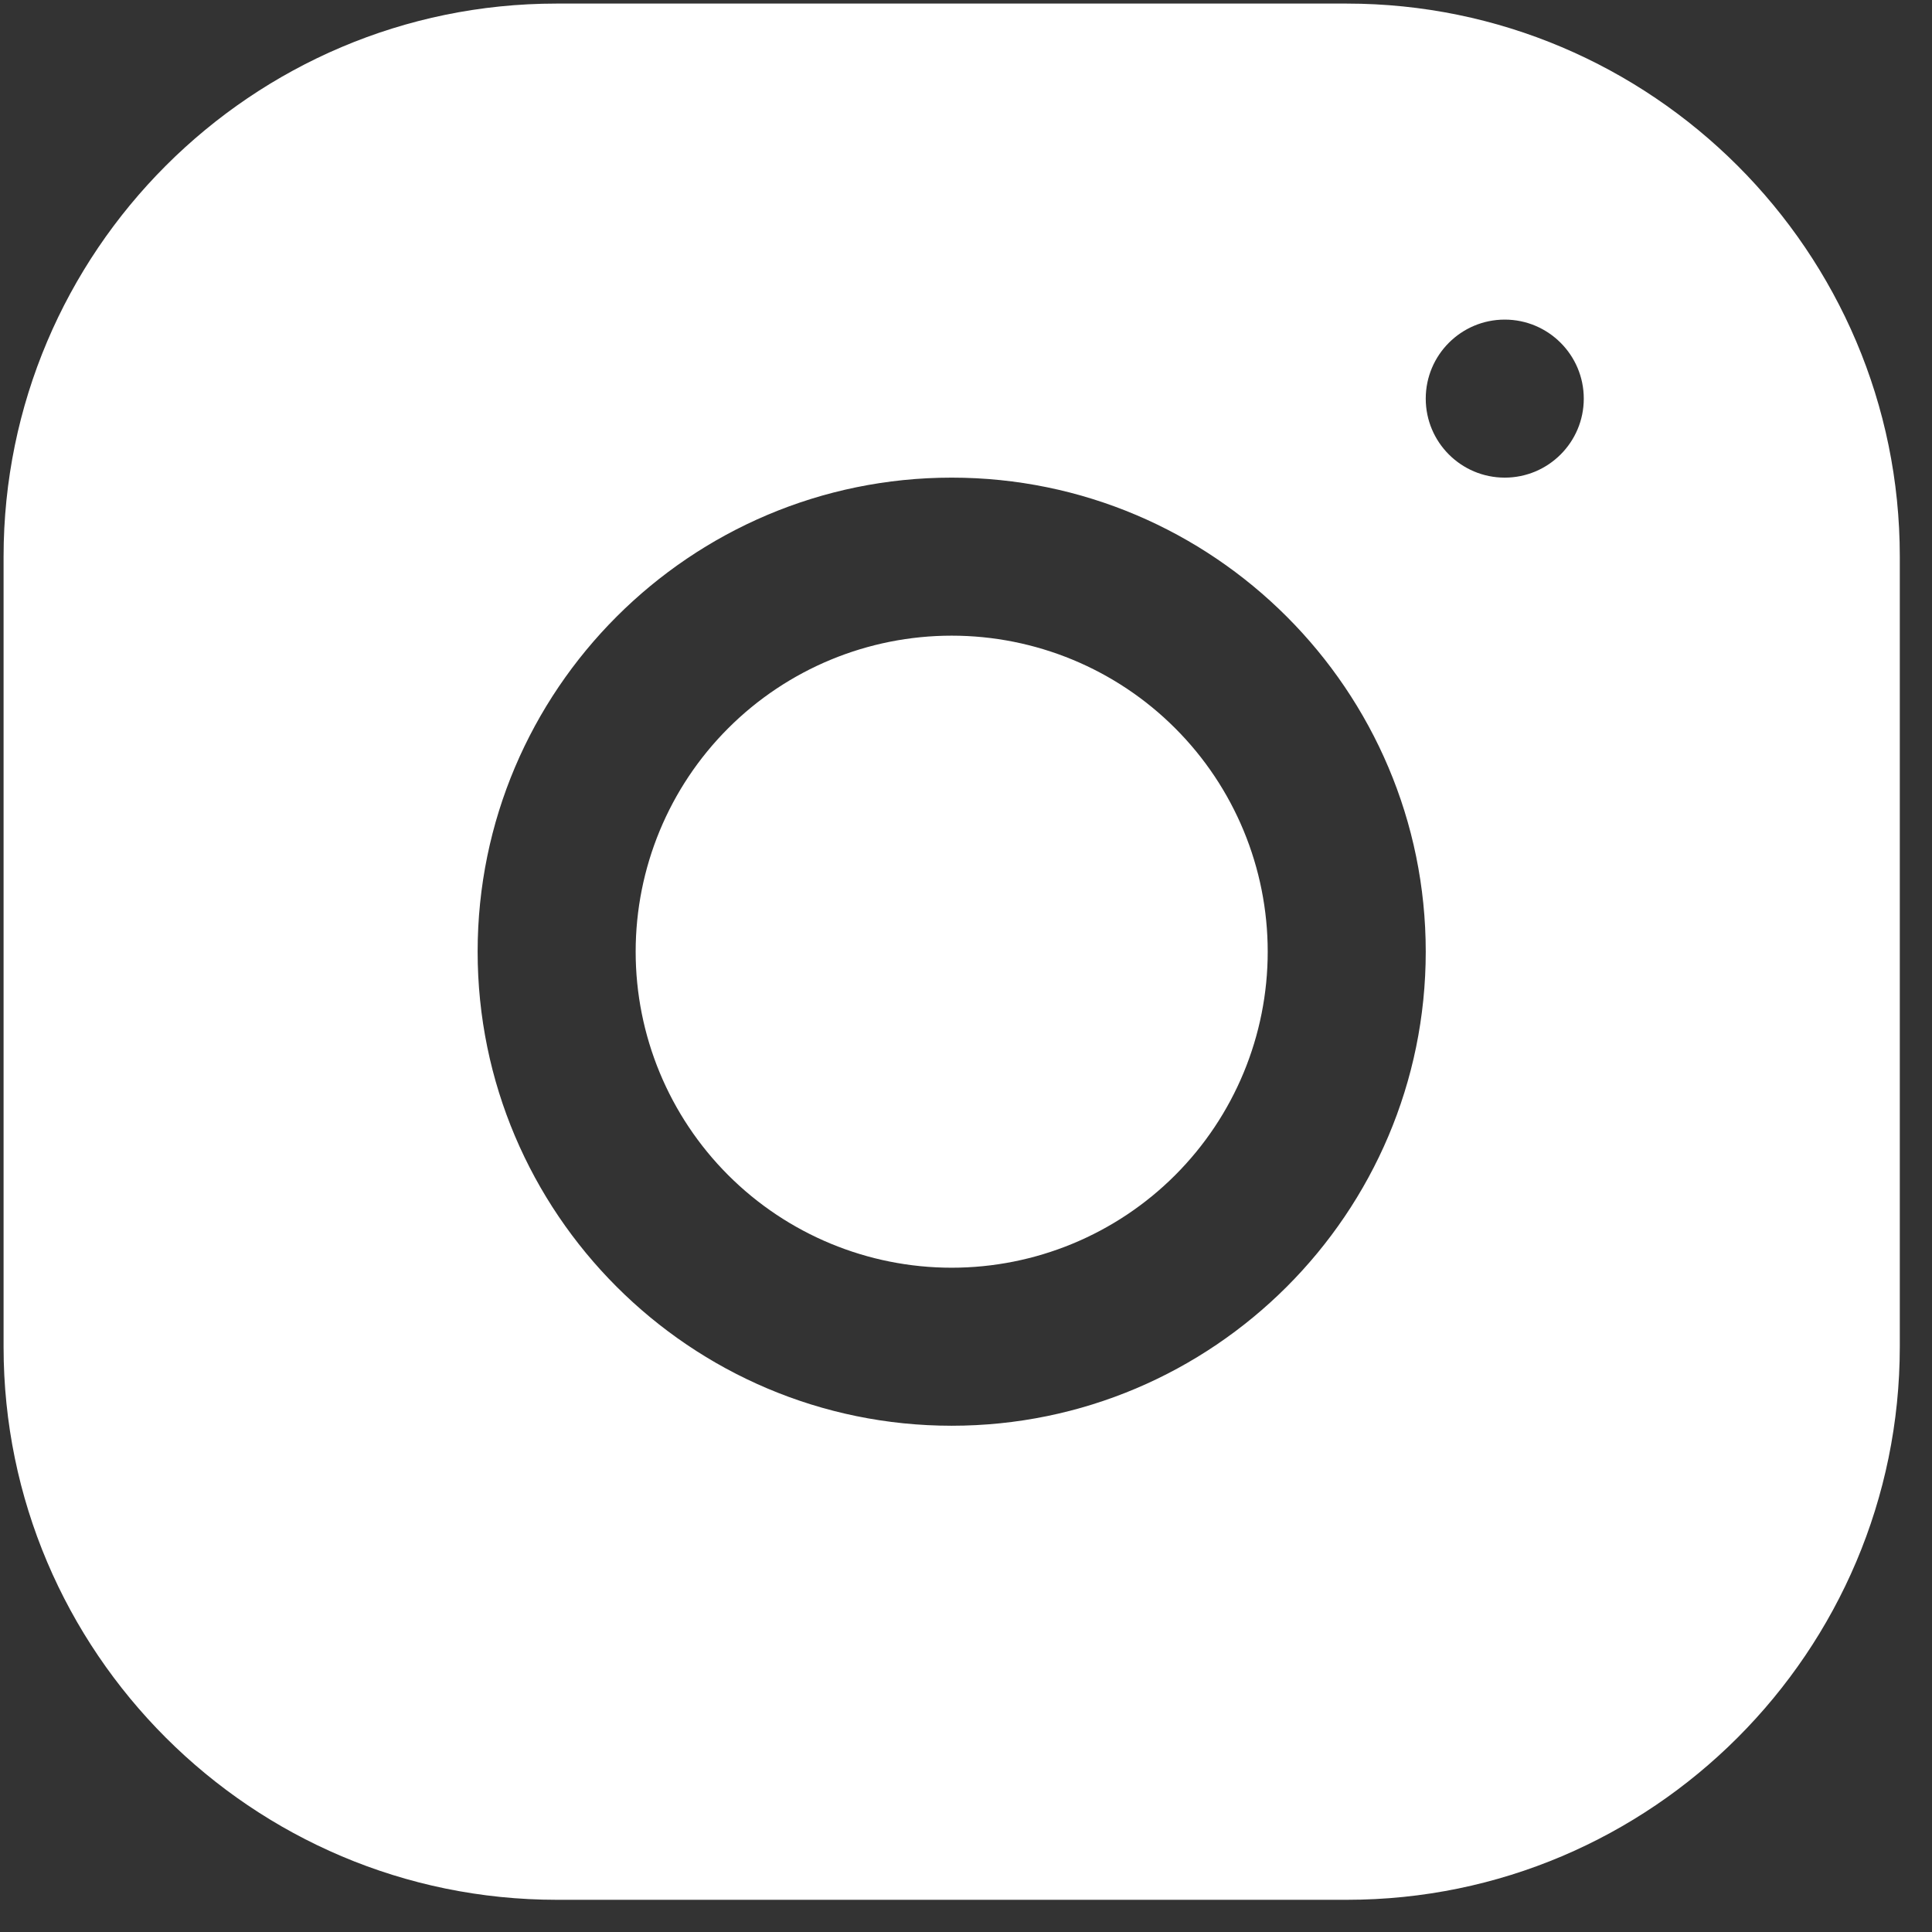 <svg width="54" height="54" viewBox="0 0 54 54" fill="none" xmlns="http://www.w3.org/2000/svg">
<rect x="0" y="0" width="54" height="54" fill="#333333" stroke="none"/>
<path d="M15.554 0.1C7.032 0.1 0.1 7.038 0.1 15.563V37.646C0.1 46.168 7.039 53.1 15.563 53.1H37.646C46.168 53.1 53.1 46.161 53.1 37.637V15.554C53.1 7.032 46.162 0.1 37.637 0.1H15.554ZM42.058 8.933C43.277 8.933 44.267 9.923 44.267 11.142C44.267 12.361 43.277 13.35 42.058 13.35C40.839 13.35 39.85 12.361 39.85 11.142C39.85 9.923 40.839 8.933 42.058 8.933ZM26.6 13.35C33.907 13.35 39.85 19.293 39.85 26.6C39.85 33.907 33.907 39.85 26.6 39.85C19.293 39.85 13.35 33.907 13.35 26.6C13.35 19.293 19.293 13.35 26.6 13.35ZM26.6 17.767C24.257 17.767 22.011 18.697 20.354 20.354C18.697 22.01 17.767 24.257 17.767 26.6C17.767 28.943 18.697 31.189 20.354 32.846C22.011 34.503 24.257 35.433 26.6 35.433C28.943 35.433 31.19 34.503 32.846 32.846C34.503 31.189 35.433 28.943 35.433 26.6C35.433 24.257 34.503 22.01 32.846 20.354C31.19 18.697 28.943 17.767 26.6 17.767Z" fill="white"/>
</svg>
